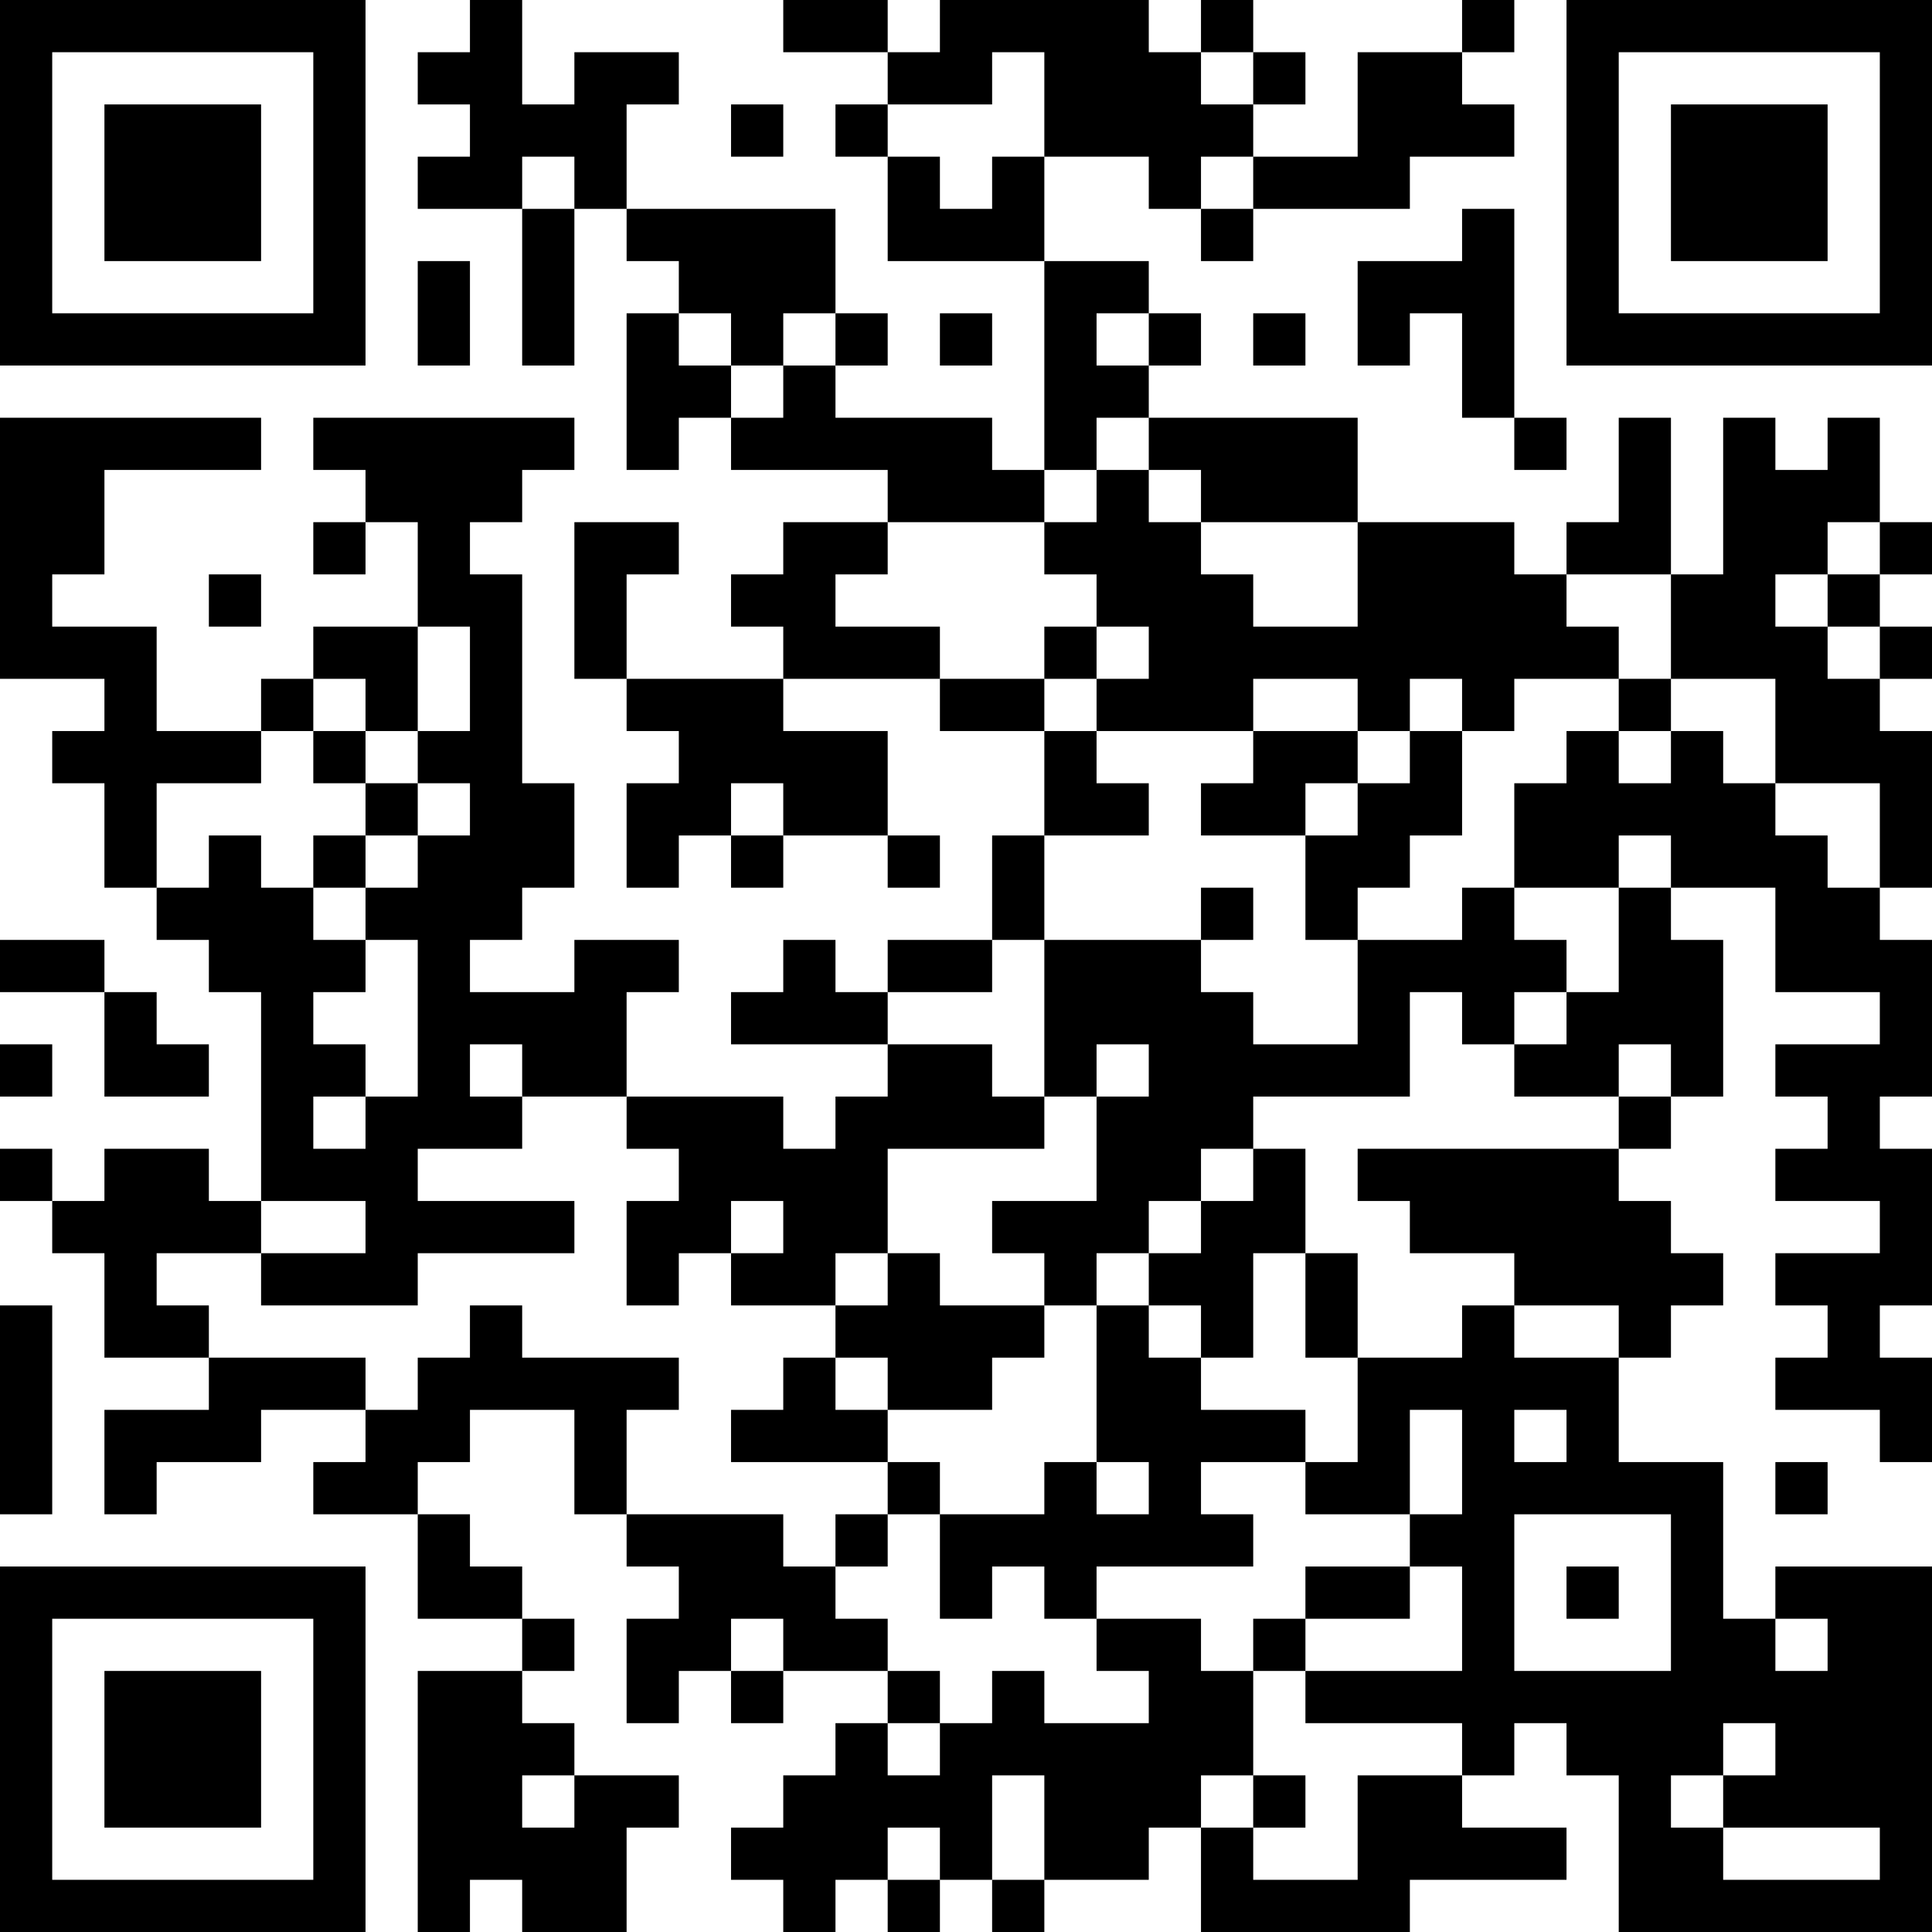 <?xml version="1.0" encoding="UTF-8"?>
<svg xmlns="http://www.w3.org/2000/svg" version="1.1" width="400" height="400" viewBox="0 0 400 400"><rect x="0" y="0" width="400" height="400" fill="#ffffff"/><g transform="scale(10.811)"><g transform="translate(0,0)"><path fill-rule="evenodd" d="M9 0L9 1L8 1L8 2L9 2L9 3L8 3L8 4L10 4L10 7L11 7L11 4L12 4L12 5L13 5L13 6L12 6L12 9L13 9L13 8L14 8L14 9L17 9L17 10L15 10L15 11L14 11L14 12L15 12L15 13L12 13L12 11L13 11L13 10L11 10L11 13L12 13L12 14L13 14L13 15L12 15L12 17L13 17L13 16L14 16L14 17L15 17L15 16L17 16L17 17L18 17L18 16L17 16L17 14L15 14L15 13L18 13L18 14L20 14L20 16L19 16L19 18L17 18L17 19L16 19L16 18L15 18L15 19L14 19L14 20L17 20L17 21L16 21L16 22L15 22L15 21L12 21L12 19L13 19L13 18L11 18L11 19L9 19L9 18L10 18L10 17L11 17L11 15L10 15L10 11L9 11L9 10L10 10L10 9L11 9L11 8L6 8L6 9L7 9L7 10L6 10L6 11L7 11L7 10L8 10L8 12L6 12L6 13L5 13L5 14L3 14L3 12L1 12L1 11L2 11L2 9L5 9L5 8L0 8L0 13L2 13L2 14L1 14L1 15L2 15L2 17L3 17L3 18L4 18L4 19L5 19L5 23L4 23L4 22L2 22L2 23L1 23L1 22L0 22L0 23L1 23L1 24L2 24L2 26L4 26L4 27L2 27L2 29L3 29L3 28L5 28L5 27L7 27L7 28L6 28L6 29L8 29L8 31L10 31L10 32L8 32L8 37L9 37L9 36L10 36L10 37L12 37L12 35L13 35L13 34L11 34L11 33L10 33L10 32L11 32L11 31L10 31L10 30L9 30L9 29L8 29L8 28L9 28L9 27L11 27L11 29L12 29L12 30L13 30L13 31L12 31L12 33L13 33L13 32L14 32L14 33L15 33L15 32L17 32L17 33L16 33L16 34L15 34L15 35L14 35L14 36L15 36L15 37L16 37L16 36L17 36L17 37L18 37L18 36L19 36L19 37L20 37L20 36L22 36L22 35L23 35L23 37L27 37L27 36L30 36L30 35L28 35L28 34L29 34L29 33L30 33L30 34L31 34L31 37L37 37L37 30L34 30L34 31L33 31L33 28L31 28L31 26L32 26L32 25L33 25L33 24L32 24L32 23L31 23L31 22L32 22L32 21L33 21L33 18L32 18L32 17L34 17L34 19L36 19L36 20L34 20L34 21L35 21L35 22L34 22L34 23L36 23L36 24L34 24L34 25L35 25L35 26L34 26L34 27L36 27L36 28L37 28L37 26L36 26L36 25L37 25L37 22L36 22L36 21L37 21L37 18L36 18L36 17L37 17L37 14L36 14L36 13L37 13L37 12L36 12L36 11L37 11L37 10L36 10L36 8L35 8L35 9L34 9L34 8L33 8L33 11L32 11L32 8L31 8L31 10L30 10L30 11L29 11L29 10L26 10L26 8L22 8L22 7L23 7L23 6L22 6L22 5L20 5L20 3L22 3L22 4L23 4L23 5L24 5L24 4L27 4L27 3L29 3L29 2L28 2L28 1L29 1L29 0L28 0L28 1L26 1L26 3L24 3L24 2L25 2L25 1L24 1L24 0L23 0L23 1L22 1L22 0L18 0L18 1L17 1L17 0L15 0L15 1L17 1L17 2L16 2L16 3L17 3L17 5L20 5L20 9L19 9L19 8L16 8L16 7L17 7L17 6L16 6L16 4L12 4L12 2L13 2L13 1L11 1L11 2L10 2L10 0ZM19 1L19 2L17 2L17 3L18 3L18 4L19 4L19 3L20 3L20 1ZM23 1L23 2L24 2L24 1ZM14 2L14 3L15 3L15 2ZM10 3L10 4L11 4L11 3ZM23 3L23 4L24 4L24 3ZM28 4L28 5L26 5L26 7L27 7L27 6L28 6L28 8L29 8L29 9L30 9L30 8L29 8L29 4ZM8 5L8 7L9 7L9 5ZM13 6L13 7L14 7L14 8L15 8L15 7L16 7L16 6L15 6L15 7L14 7L14 6ZM18 6L18 7L19 7L19 6ZM21 6L21 7L22 7L22 6ZM24 6L24 7L25 7L25 6ZM21 8L21 9L20 9L20 10L17 10L17 11L16 11L16 12L18 12L18 13L20 13L20 14L21 14L21 15L22 15L22 16L20 16L20 18L19 18L19 19L17 19L17 20L19 20L19 21L20 21L20 22L17 22L17 24L16 24L16 25L14 25L14 24L15 24L15 23L14 23L14 24L13 24L13 25L12 25L12 23L13 23L13 22L12 22L12 21L10 21L10 20L9 20L9 21L10 21L10 22L8 22L8 23L11 23L11 24L8 24L8 25L5 25L5 24L7 24L7 23L5 23L5 24L3 24L3 25L4 25L4 26L7 26L7 27L8 27L8 26L9 26L9 25L10 25L10 26L13 26L13 27L12 27L12 29L15 29L15 30L16 30L16 31L17 31L17 32L18 32L18 33L17 33L17 34L18 34L18 33L19 33L19 32L20 32L20 33L22 33L22 32L21 32L21 31L23 31L23 32L24 32L24 34L23 34L23 35L24 35L24 36L26 36L26 34L28 34L28 33L25 33L25 32L28 32L28 30L27 30L27 29L28 29L28 27L27 27L27 29L25 29L25 28L26 28L26 26L28 26L28 25L29 25L29 26L31 26L31 25L29 25L29 24L27 24L27 23L26 23L26 22L31 22L31 21L32 21L32 20L31 20L31 21L29 21L29 20L30 20L30 19L31 19L31 17L32 17L32 16L31 16L31 17L29 17L29 15L30 15L30 14L31 14L31 15L32 15L32 14L33 14L33 15L34 15L34 16L35 16L35 17L36 17L36 15L34 15L34 13L32 13L32 11L30 11L30 12L31 12L31 13L29 13L29 14L28 14L28 13L27 13L27 14L26 14L26 13L24 13L24 14L21 14L21 13L22 13L22 12L21 12L21 11L20 11L20 10L21 10L21 9L22 9L22 10L23 10L23 11L24 11L24 12L26 12L26 10L23 10L23 9L22 9L22 8ZM35 10L35 11L34 11L34 12L35 12L35 13L36 13L36 12L35 12L35 11L36 11L36 10ZM4 11L4 12L5 12L5 11ZM8 12L8 14L7 14L7 13L6 13L6 14L5 14L5 15L3 15L3 17L4 17L4 16L5 16L5 17L6 17L6 18L7 18L7 19L6 19L6 20L7 20L7 21L6 21L6 22L7 22L7 21L8 21L8 18L7 18L7 17L8 17L8 16L9 16L9 15L8 15L8 14L9 14L9 12ZM20 12L20 13L21 13L21 12ZM31 13L31 14L32 14L32 13ZM6 14L6 15L7 15L7 16L6 16L6 17L7 17L7 16L8 16L8 15L7 15L7 14ZM24 14L24 15L23 15L23 16L25 16L25 18L26 18L26 20L24 20L24 19L23 19L23 18L24 18L24 17L23 17L23 18L20 18L20 21L21 21L21 23L19 23L19 24L20 24L20 25L18 25L18 24L17 24L17 25L16 25L16 26L15 26L15 27L14 27L14 28L17 28L17 29L16 29L16 30L17 30L17 29L18 29L18 31L19 31L19 30L20 30L20 31L21 31L21 30L24 30L24 29L23 29L23 28L25 28L25 27L23 27L23 26L24 26L24 24L25 24L25 26L26 26L26 24L25 24L25 22L24 22L24 21L27 21L27 19L28 19L28 20L29 20L29 19L30 19L30 18L29 18L29 17L28 17L28 18L26 18L26 17L27 17L27 16L28 16L28 14L27 14L27 15L26 15L26 14ZM14 15L14 16L15 16L15 15ZM25 15L25 16L26 16L26 15ZM0 18L0 19L2 19L2 21L4 21L4 20L3 20L3 19L2 19L2 18ZM0 20L0 21L1 21L1 20ZM21 20L21 21L22 21L22 20ZM23 22L23 23L22 23L22 24L21 24L21 25L20 25L20 26L19 26L19 27L17 27L17 26L16 26L16 27L17 27L17 28L18 28L18 29L20 29L20 28L21 28L21 29L22 29L22 28L21 28L21 25L22 25L22 26L23 26L23 25L22 25L22 24L23 24L23 23L24 23L24 22ZM0 25L0 29L1 29L1 25ZM29 27L29 28L30 28L30 27ZM34 28L34 29L35 29L35 28ZM29 29L29 32L32 32L32 29ZM25 30L25 31L24 31L24 32L25 32L25 31L27 31L27 30ZM30 30L30 31L31 31L31 30ZM14 31L14 32L15 32L15 31ZM34 31L34 32L35 32L35 31ZM33 33L33 34L32 34L32 35L33 35L33 36L36 36L36 35L33 35L33 34L34 34L34 33ZM10 34L10 35L11 35L11 34ZM19 34L19 36L20 36L20 34ZM24 34L24 35L25 35L25 34ZM17 35L17 36L18 36L18 35ZM0 0L0 7L7 7L7 0ZM1 1L1 6L6 6L6 1ZM2 2L2 5L5 5L5 2ZM30 0L30 7L37 7L37 0ZM31 1L31 6L36 6L36 1ZM32 2L32 5L35 5L35 2ZM0 30L0 37L7 37L7 30ZM1 31L1 36L6 36L6 31ZM2 32L2 35L5 35L5 32Z" fill="#000000"/></g></g></svg>
